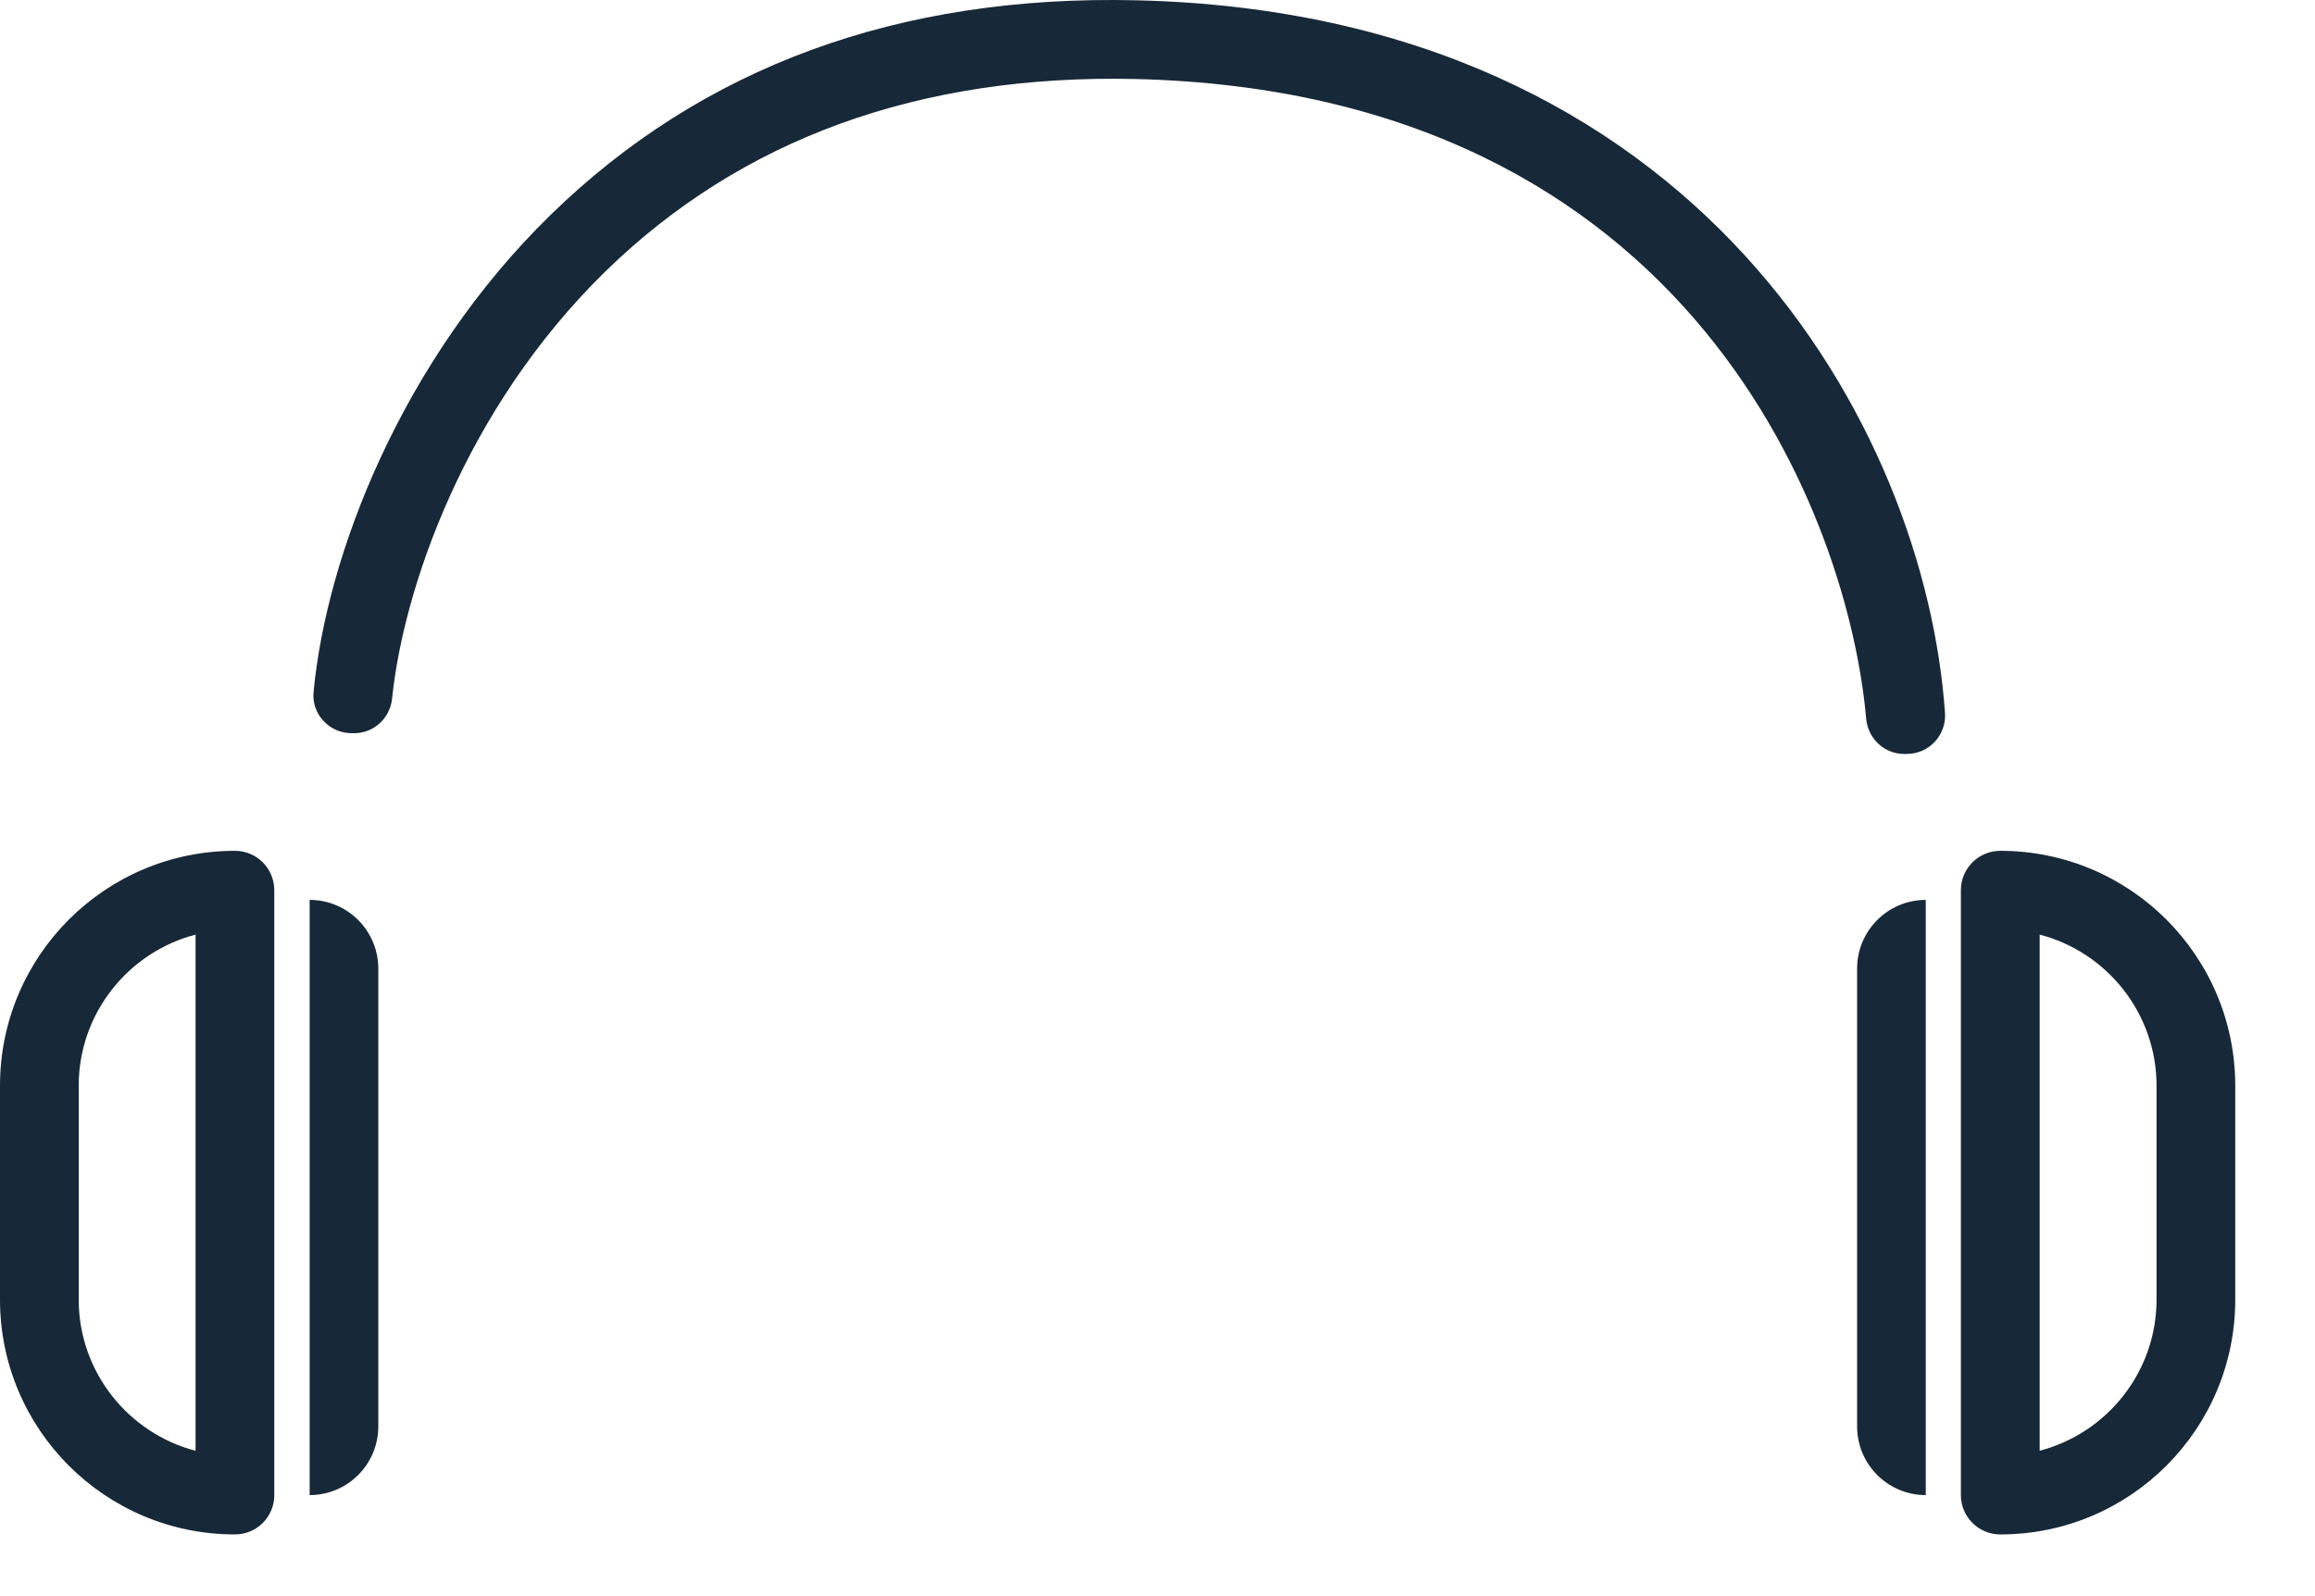 <svg width="29" height="20" viewBox="0 0 29 20" fill="none" xmlns="http://www.w3.org/2000/svg">
<path d="M3.879 18.734V11.276C4.354 11.276 4.739 11.662 4.739 12.137V17.873C4.739 18.349 4.354 18.734 3.879 18.734Z" fill="#172838"/>
<path d="M2.943 19.227C1.318 19.227 0 17.91 0 16.284V13.604C0 11.979 1.318 10.661 2.943 10.661C3.216 10.661 3.436 10.882 3.436 11.154V18.734C3.436 19.007 3.216 19.227 2.943 19.227ZM2.45 11.711C1.609 11.929 0.986 12.696 0.986 13.605V16.284C0.986 17.193 1.609 17.959 2.45 18.179V11.711Z" fill="#172838"/>
<path d="M24.124 18.734V11.276C23.649 11.276 23.264 11.662 23.264 12.137V17.873C23.264 18.349 23.649 18.734 24.124 18.734Z" fill="#172838"/>
<path d="M25.058 19.227C24.785 19.227 24.564 19.006 24.564 18.734V11.154C24.564 10.882 24.785 10.661 25.058 10.661C26.683 10.661 28.001 11.979 28.001 13.605V16.284C28.001 17.91 26.683 19.227 25.058 19.227ZM25.551 11.711V18.178C26.392 17.959 27.015 17.193 27.015 16.284V13.604C27.015 12.696 26.392 11.929 25.551 11.711Z" fill="#172838"/>
<path d="M23.887 9.447H23.853C23.602 9.447 23.398 9.252 23.377 9.002C23.164 6.565 21.242 1.155 14.219 0.99C11.518 0.93 9.287 1.738 7.584 3.401C5.813 5.132 5.052 7.389 4.912 8.751C4.887 8.998 4.685 9.187 4.438 9.187H4.405C4.126 9.187 3.902 8.95 3.928 8.672C4.09 6.951 5.034 4.513 6.895 2.695C8.795 0.839 11.257 -0.068 14.242 0.004C21.283 0.169 24.115 5.365 24.365 8.933C24.384 9.211 24.165 9.447 23.887 9.447Z" fill="#172838"/>
</svg>

